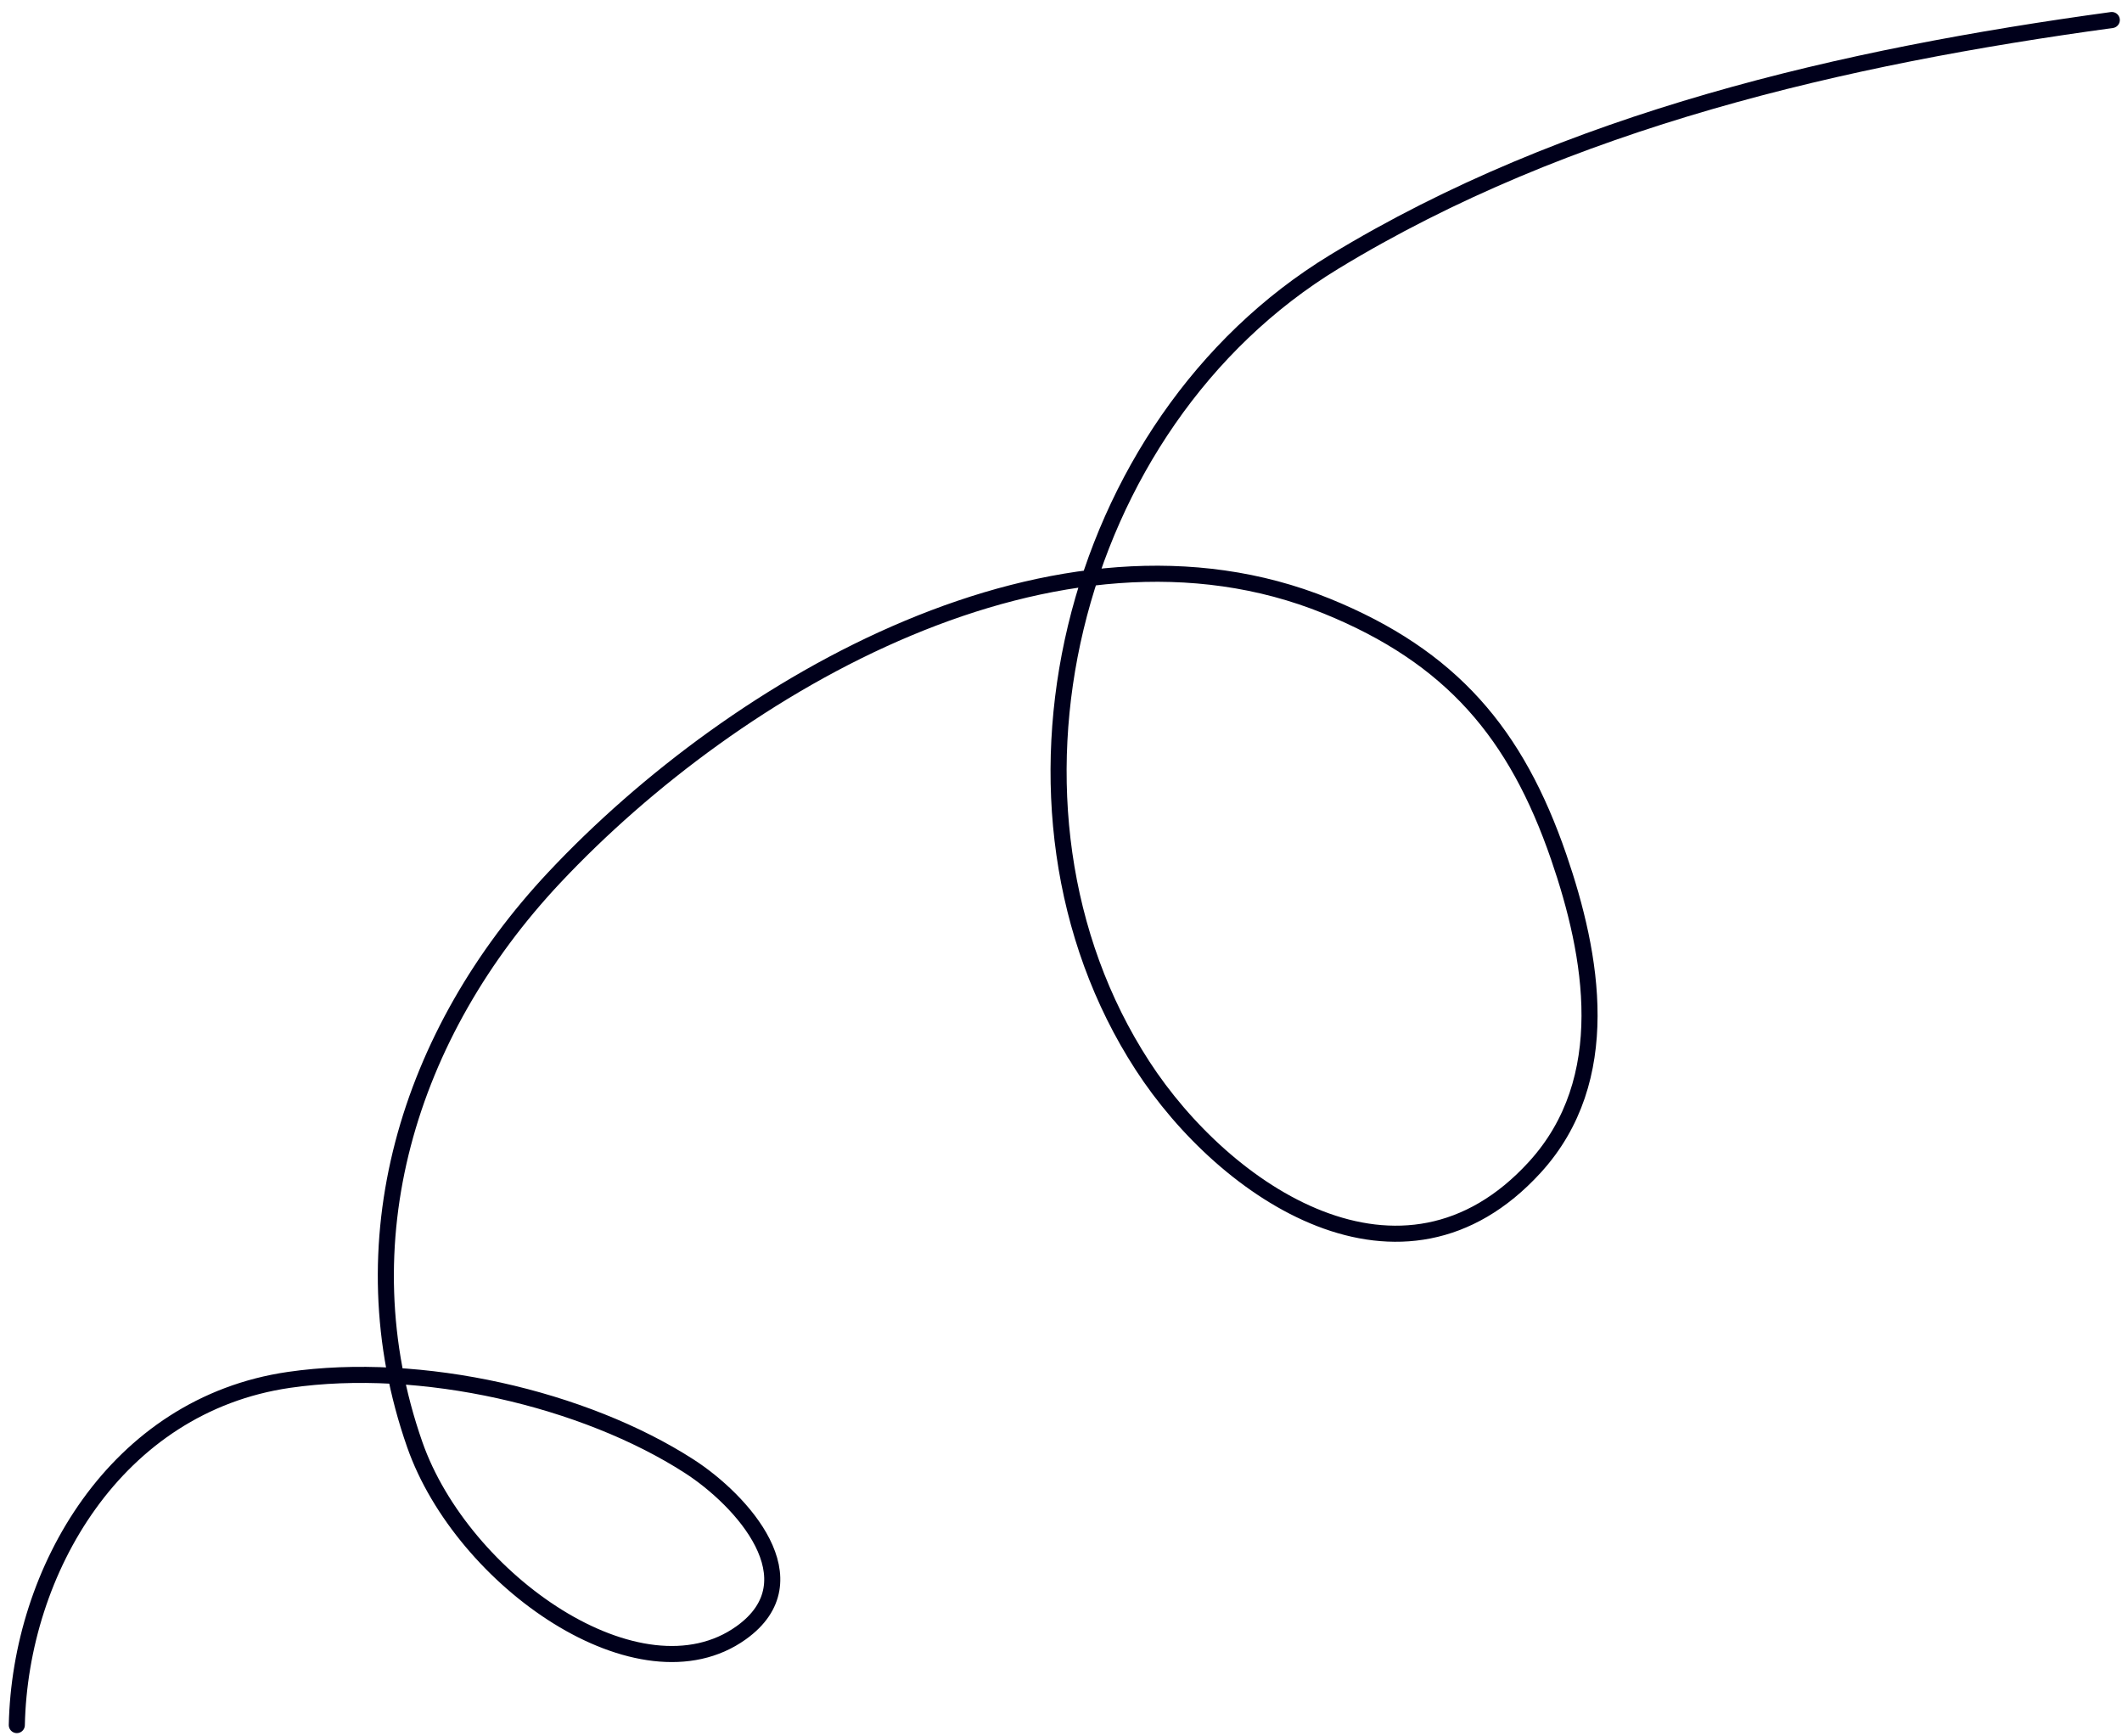 <svg width="132" height="108" viewBox="0 0 132 108" fill="none" xmlns="http://www.w3.org/2000/svg">
<path d="M1.046 107.296C1.25 97.687 7.205 87.391 17.973 85.826C26.215 84.628 36.351 86.995 42.874 91.198C46.147 93.308 50.671 98.29 46.103 101.557C39.817 106.052 28.762 98.306 25.801 89.853C21.402 77.292 25.361 64.288 34.49 54.571C45.814 42.517 65.829 30.91 82.524 37.694C90.309 40.858 94.326 45.643 96.962 53.307C99.061 59.408 100.472 67.135 95.465 72.61C87.224 81.621 76.205 74.201 71.066 66.276C60.652 50.217 66.441 26.358 82.997 16.285C97.52 7.449 114.703 3.524 131.365 1.246" stroke="#00001B" stroke-linecap="round"/>
</svg>
